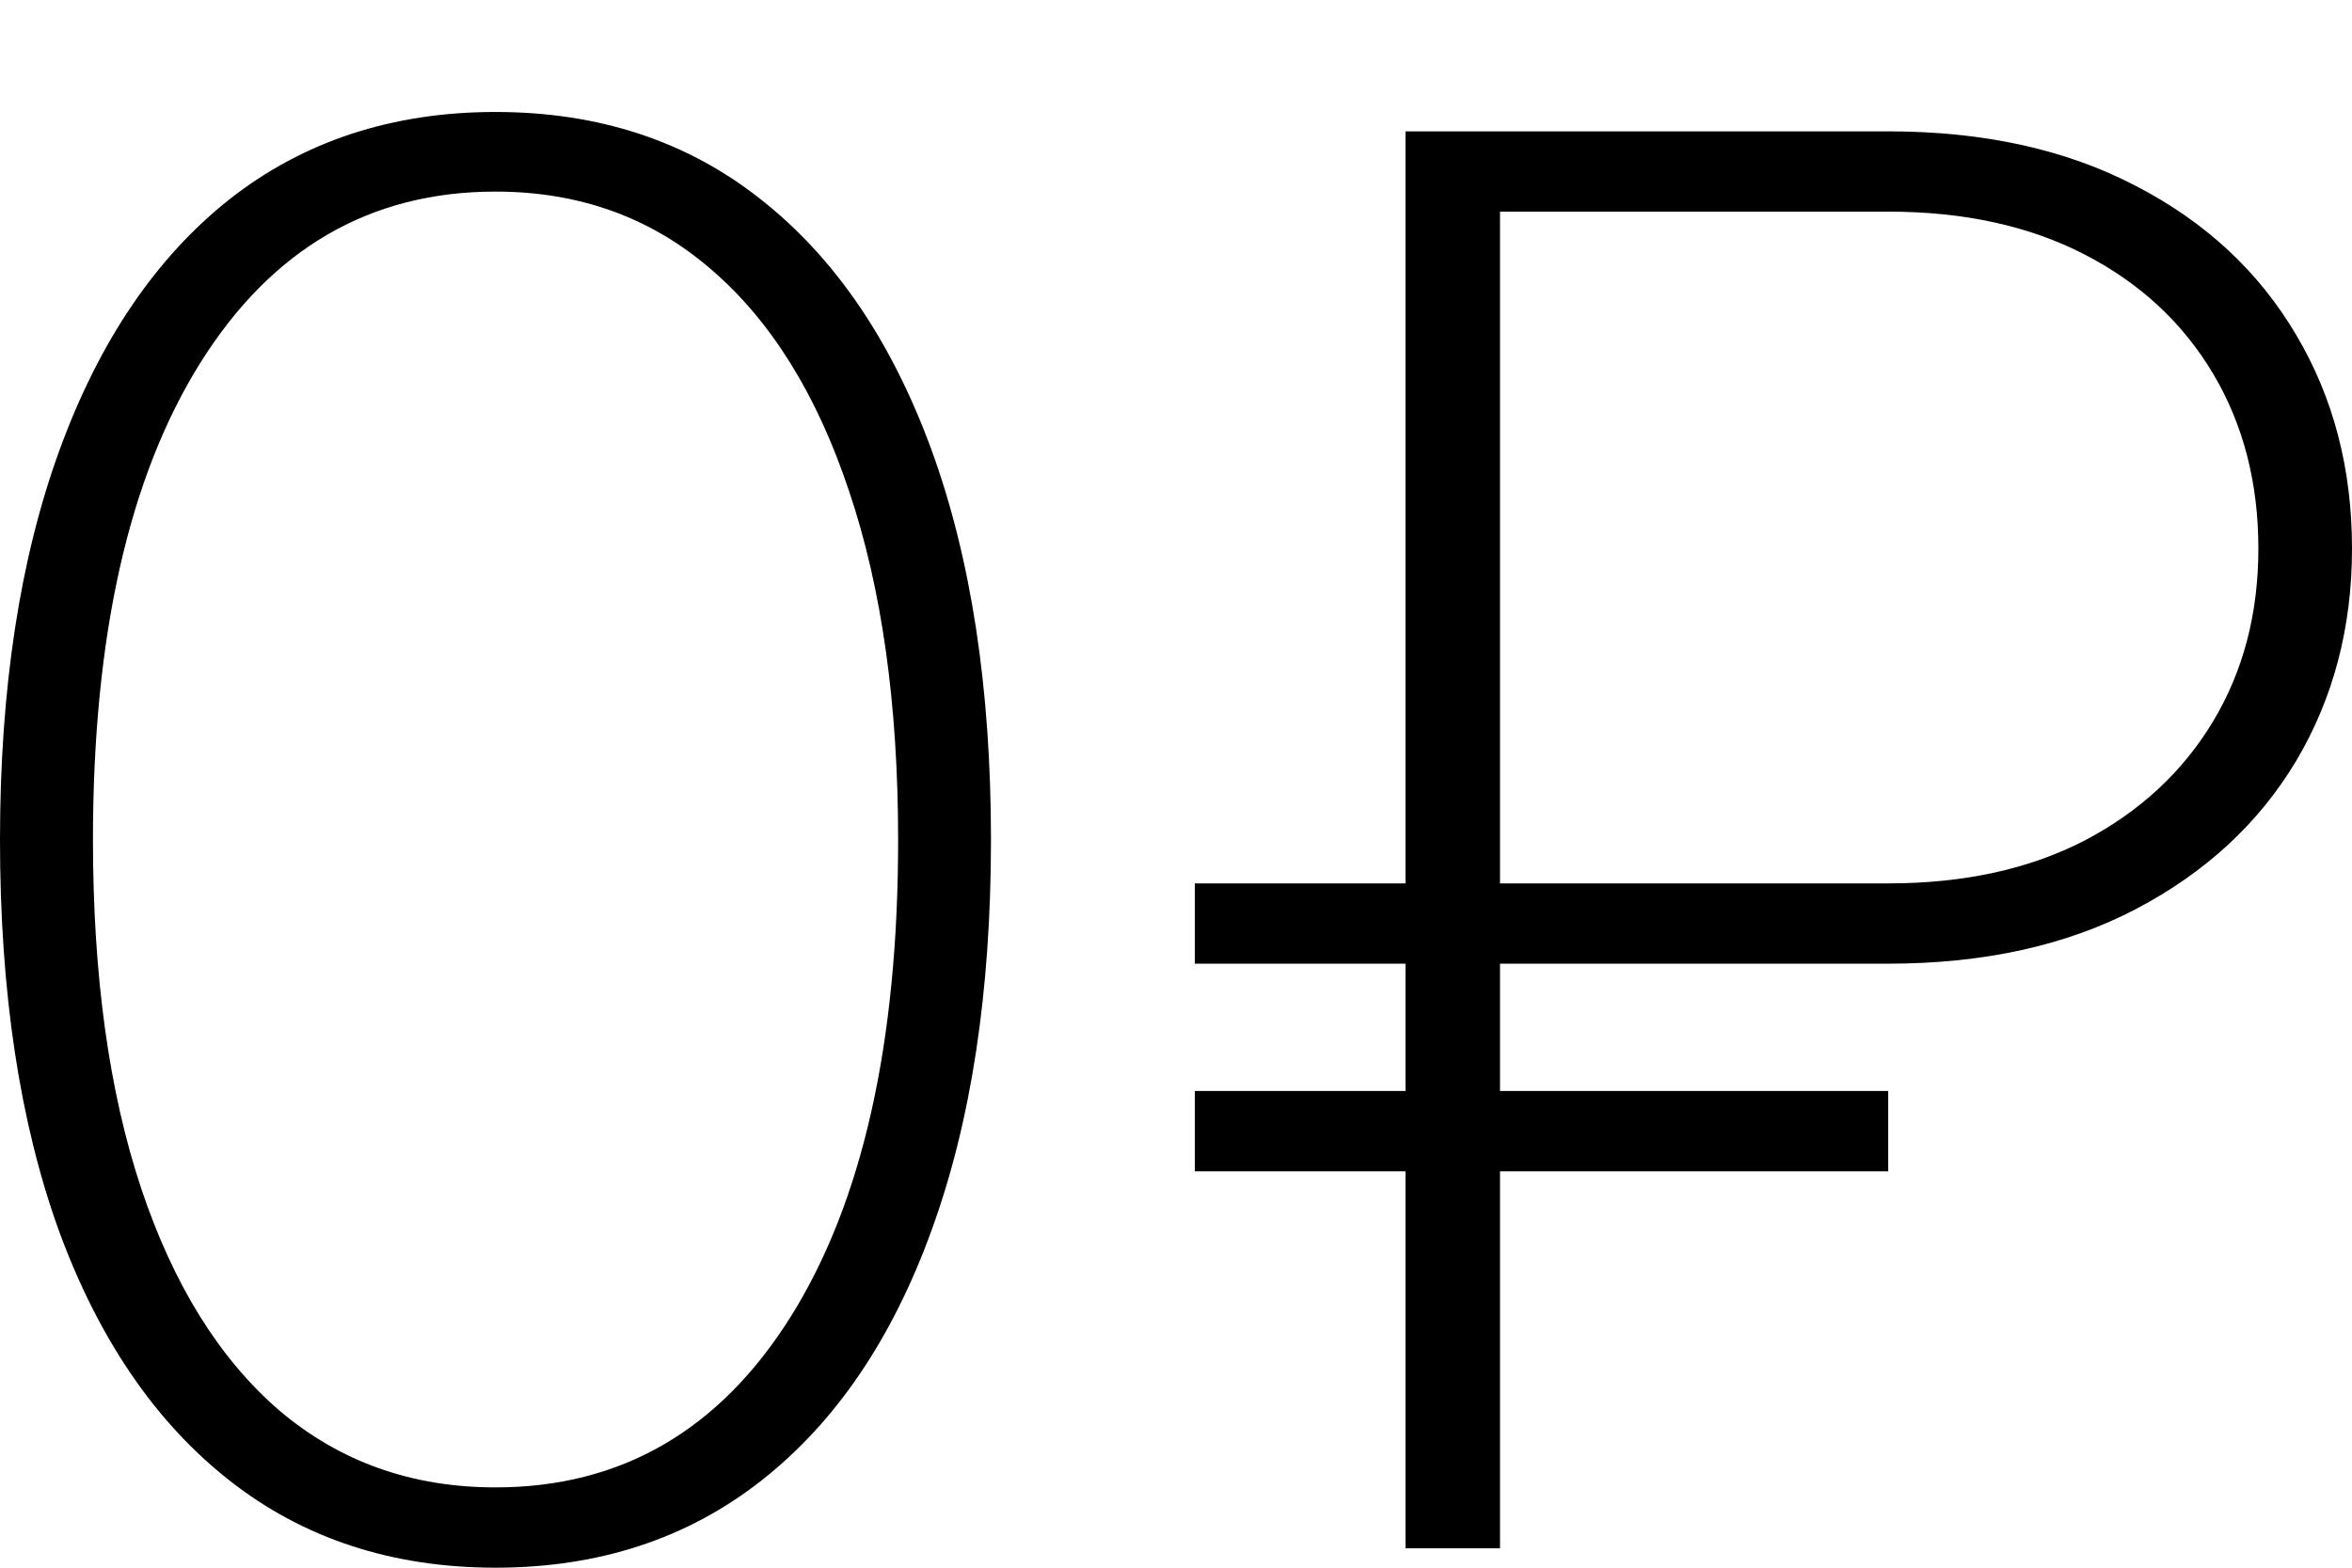 <svg width="21" height="14" viewBox="0 0 21 14" fill="none" xmlns="http://www.w3.org/2000/svg">
<path d="M4.424 14C3.503 14 2.711 13.741 2.05 13.222C1.389 12.703 0.881 11.959 0.526 10.991C0.175 10.019 0 8.855 0 7.5C0 6.149 0.178 4.987 0.533 4.015C0.888 3.043 1.394 2.298 2.05 1.779C2.711 1.26 3.503 1 4.424 1C5.346 1 6.135 1.26 6.791 1.779C7.452 2.298 7.96 3.043 8.316 4.015C8.671 4.987 8.848 6.149 8.848 7.5C8.848 8.855 8.671 10.019 8.316 10.991C7.965 11.959 7.459 12.703 6.798 13.222C6.137 13.741 5.346 14 4.424 14ZM4.424 13.283C5.544 13.283 6.423 12.775 7.061 11.757C7.7 10.736 8.019 9.317 8.019 7.5C8.019 6.289 7.873 5.251 7.581 4.386C7.293 3.521 6.881 2.86 6.346 2.403C5.811 1.941 5.171 1.711 4.424 1.711C3.305 1.711 2.426 2.221 1.787 3.243C1.149 4.264 0.83 5.683 0.83 7.5C0.83 8.711 0.973 9.749 1.261 10.614C1.549 11.475 1.96 12.136 2.495 12.597C3.035 13.055 3.678 13.283 4.424 13.283Z" fill="black"/>
<path d="M16.859 8.606H10.668V7.889H16.859C17.533 7.889 18.118 7.762 18.613 7.506C19.107 7.247 19.489 6.892 19.759 6.443C20.029 5.994 20.164 5.48 20.164 4.899C20.164 4.31 20.029 3.789 19.759 3.336C19.489 2.882 19.107 2.528 18.613 2.273C18.118 2.017 17.533 1.89 16.859 1.89H13.393V13.827H12.549V1.173H16.859C17.713 1.173 18.451 1.336 19.071 1.661C19.692 1.982 20.168 2.425 20.501 2.99C20.834 3.55 21 4.186 21 4.899C21 5.603 20.834 6.235 20.501 6.796C20.168 7.352 19.692 7.792 19.071 8.118C18.451 8.443 17.713 8.606 16.859 8.606ZM16.859 9.743V10.46H10.668V9.743H16.859Z" fill="black"/>
</svg>
